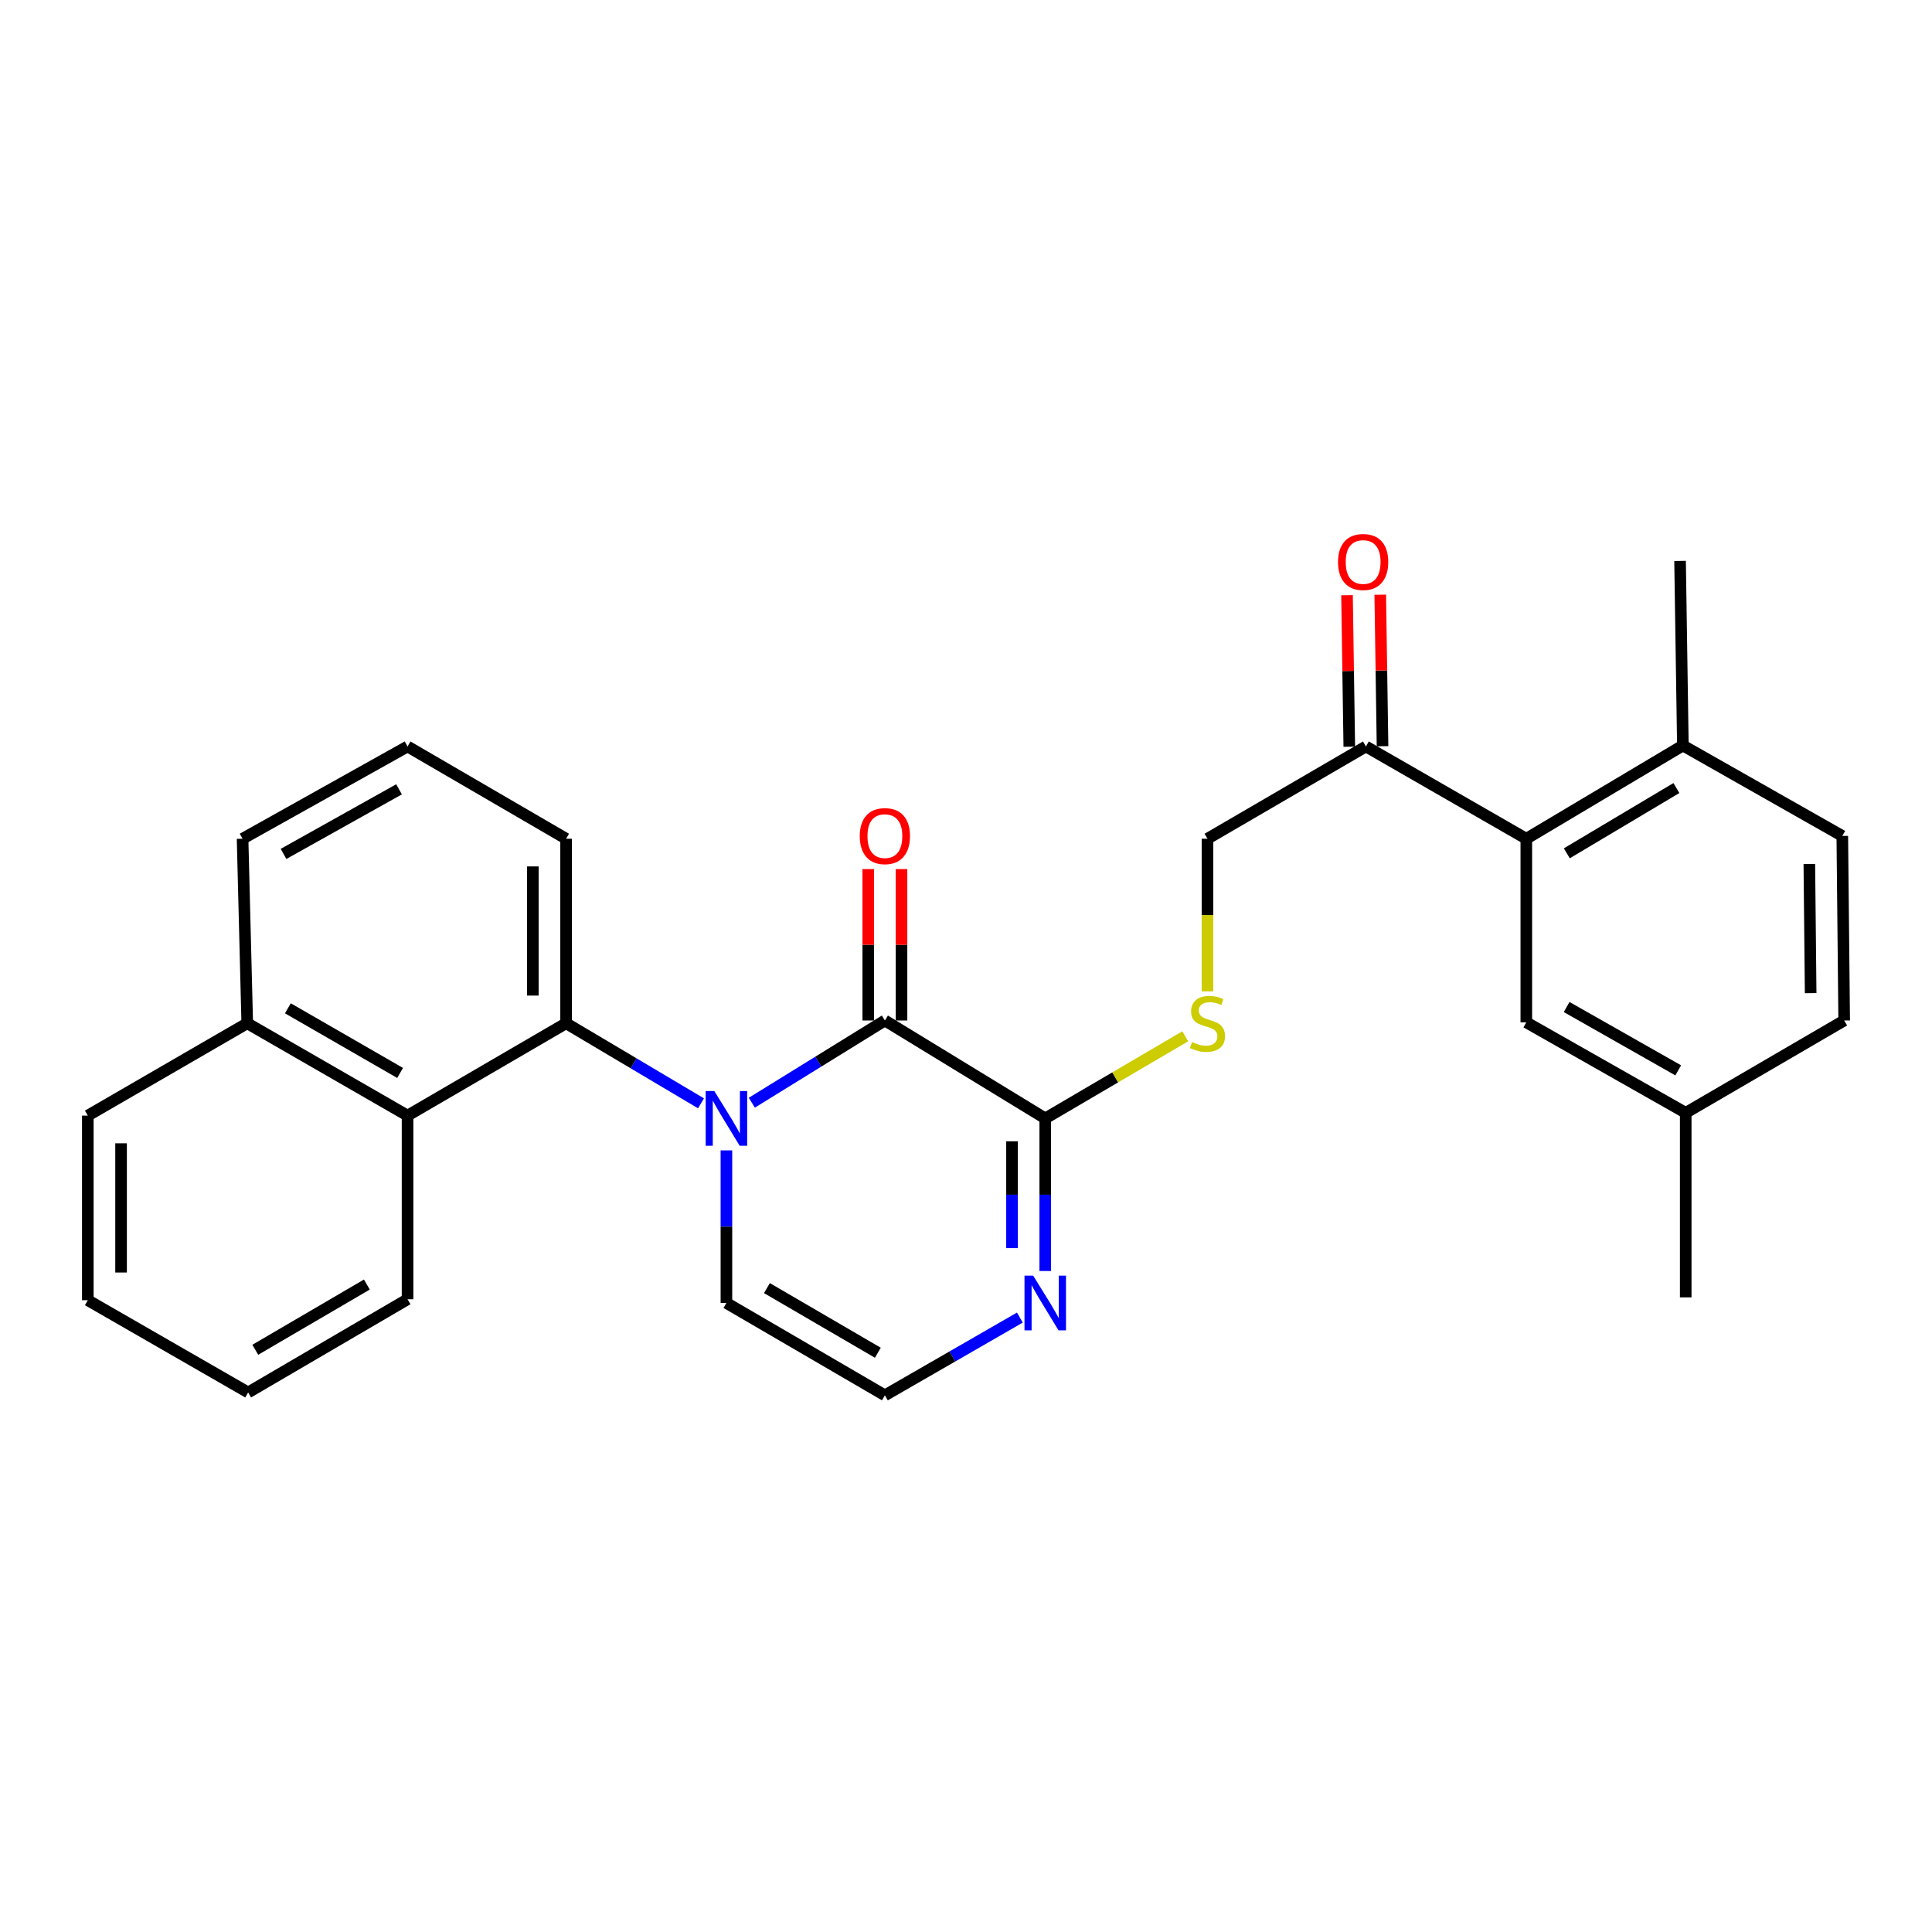 <?xml version='1.0' encoding='iso-8859-1'?>
<svg version='1.1' baseProfile='full'
              xmlns='http://www.w3.org/2000/svg'
                      xmlns:rdkit='http://www.rdkit.org/xml'
                      xmlns:xlink='http://www.w3.org/1999/xlink'
                  xml:space='preserve'
width='1000px' height='1000px' viewBox='0 0 1000 1000'>
<!-- END OF HEADER -->
<rect style='opacity:1.0;fill:#FFFFFF;stroke:none' width='1000' height='1000' x='0' y='0'> </rect>
<path class='bond-0' d='M 389.144,570.763 L 423.579,549.484' style='fill:none;fill-rule:evenodd;stroke:#0000FF;stroke-width:6px;stroke-linecap:butt;stroke-linejoin:miter;stroke-opacity:1' />
<path class='bond-0' d='M 423.579,549.484 L 458.015,528.204' style='fill:none;fill-rule:evenodd;stroke:#000000;stroke-width:6px;stroke-linecap:butt;stroke-linejoin:miter;stroke-opacity:1' />
<path class='bond-1' d='M 362.841,571.083 L 327.925,550.361' style='fill:none;fill-rule:evenodd;stroke:#0000FF;stroke-width:6px;stroke-linecap:butt;stroke-linejoin:miter;stroke-opacity:1' />
<path class='bond-1' d='M 327.925,550.361 L 293.008,529.638' style='fill:none;fill-rule:evenodd;stroke:#000000;stroke-width:6px;stroke-linecap:butt;stroke-linejoin:miter;stroke-opacity:1' />
<path class='bond-7' d='M 375.994,595.437 L 375.994,634.927' style='fill:none;fill-rule:evenodd;stroke:#0000FF;stroke-width:6px;stroke-linecap:butt;stroke-linejoin:miter;stroke-opacity:1' />
<path class='bond-7' d='M 375.994,634.927 L 375.994,674.417' style='fill:none;fill-rule:evenodd;stroke:#000000;stroke-width:6px;stroke-linecap:butt;stroke-linejoin:miter;stroke-opacity:1' />
<path class='bond-2' d='M 458.015,528.204 L 541.02,578.889' style='fill:none;fill-rule:evenodd;stroke:#000000;stroke-width:6px;stroke-linecap:butt;stroke-linejoin:miter;stroke-opacity:1' />
<path class='bond-10' d='M 466.618,528.204 L 466.618,489.019' style='fill:none;fill-rule:evenodd;stroke:#000000;stroke-width:6px;stroke-linecap:butt;stroke-linejoin:miter;stroke-opacity:1' />
<path class='bond-10' d='M 466.618,489.019 L 466.618,449.834' style='fill:none;fill-rule:evenodd;stroke:#FF0000;stroke-width:6px;stroke-linecap:butt;stroke-linejoin:miter;stroke-opacity:1' />
<path class='bond-10' d='M 449.411,528.204 L 449.411,489.019' style='fill:none;fill-rule:evenodd;stroke:#000000;stroke-width:6px;stroke-linecap:butt;stroke-linejoin:miter;stroke-opacity:1' />
<path class='bond-10' d='M 449.411,489.019 L 449.411,449.834' style='fill:none;fill-rule:evenodd;stroke:#FF0000;stroke-width:6px;stroke-linecap:butt;stroke-linejoin:miter;stroke-opacity:1' />
<path class='bond-5' d='M 293.008,529.638 L 210.949,577.436' style='fill:none;fill-rule:evenodd;stroke:#000000;stroke-width:6px;stroke-linecap:butt;stroke-linejoin:miter;stroke-opacity:1' />
<path class='bond-19' d='M 293.008,529.638 L 293.008,434.129' style='fill:none;fill-rule:evenodd;stroke:#000000;stroke-width:6px;stroke-linecap:butt;stroke-linejoin:miter;stroke-opacity:1' />
<path class='bond-19' d='M 275.801,515.312 L 275.801,448.456' style='fill:none;fill-rule:evenodd;stroke:#000000;stroke-width:6px;stroke-linecap:butt;stroke-linejoin:miter;stroke-opacity:1' />
<path class='bond-6' d='M 541.02,578.889 L 577.248,557.64' style='fill:none;fill-rule:evenodd;stroke:#000000;stroke-width:6px;stroke-linecap:butt;stroke-linejoin:miter;stroke-opacity:1' />
<path class='bond-6' d='M 577.248,557.64 L 613.477,536.391' style='fill:none;fill-rule:evenodd;stroke:#CCCC00;stroke-width:6px;stroke-linecap:butt;stroke-linejoin:miter;stroke-opacity:1' />
<path class='bond-28' d='M 541.02,578.889 L 541.02,618.379' style='fill:none;fill-rule:evenodd;stroke:#000000;stroke-width:6px;stroke-linecap:butt;stroke-linejoin:miter;stroke-opacity:1' />
<path class='bond-28' d='M 541.02,618.379 L 541.02,657.869' style='fill:none;fill-rule:evenodd;stroke:#0000FF;stroke-width:6px;stroke-linecap:butt;stroke-linejoin:miter;stroke-opacity:1' />
<path class='bond-28' d='M 523.813,590.736 L 523.813,618.379' style='fill:none;fill-rule:evenodd;stroke:#000000;stroke-width:6px;stroke-linecap:butt;stroke-linejoin:miter;stroke-opacity:1' />
<path class='bond-28' d='M 523.813,618.379 L 523.813,646.022' style='fill:none;fill-rule:evenodd;stroke:#0000FF;stroke-width:6px;stroke-linecap:butt;stroke-linejoin:miter;stroke-opacity:1' />
<path class='bond-3' d='M 527.885,681.981 L 492.95,702.098' style='fill:none;fill-rule:evenodd;stroke:#0000FF;stroke-width:6px;stroke-linecap:butt;stroke-linejoin:miter;stroke-opacity:1' />
<path class='bond-3' d='M 492.95,702.098 L 458.015,722.215' style='fill:none;fill-rule:evenodd;stroke:#000000;stroke-width:6px;stroke-linecap:butt;stroke-linejoin:miter;stroke-opacity:1' />
<path class='bond-4' d='M 790.017,434.129 L 706.992,386.37' style='fill:none;fill-rule:evenodd;stroke:#000000;stroke-width:6px;stroke-linecap:butt;stroke-linejoin:miter;stroke-opacity:1' />
<path class='bond-11' d='M 790.017,434.129 L 871.053,385.863' style='fill:none;fill-rule:evenodd;stroke:#000000;stroke-width:6px;stroke-linecap:butt;stroke-linejoin:miter;stroke-opacity:1' />
<path class='bond-11' d='M 810.977,441.673 L 867.702,407.887' style='fill:none;fill-rule:evenodd;stroke:#000000;stroke-width:6px;stroke-linecap:butt;stroke-linejoin:miter;stroke-opacity:1' />
<path class='bond-12' d='M 790.017,434.129 L 790.017,529.17' style='fill:none;fill-rule:evenodd;stroke:#000000;stroke-width:6px;stroke-linecap:butt;stroke-linejoin:miter;stroke-opacity:1' />
<path class='bond-16' d='M 210.949,577.436 L 127.972,529.638' style='fill:none;fill-rule:evenodd;stroke:#000000;stroke-width:6px;stroke-linecap:butt;stroke-linejoin:miter;stroke-opacity:1' />
<path class='bond-16' d='M 207.091,555.356 L 149.008,521.898' style='fill:none;fill-rule:evenodd;stroke:#000000;stroke-width:6px;stroke-linecap:butt;stroke-linejoin:miter;stroke-opacity:1' />
<path class='bond-20' d='M 210.949,577.436 L 210.949,672.496' style='fill:none;fill-rule:evenodd;stroke:#000000;stroke-width:6px;stroke-linecap:butt;stroke-linejoin:miter;stroke-opacity:1' />
<path class='bond-13' d='M 624.991,513.131 L 624.991,473.63' style='fill:none;fill-rule:evenodd;stroke:#CCCC00;stroke-width:6px;stroke-linecap:butt;stroke-linejoin:miter;stroke-opacity:1' />
<path class='bond-13' d='M 624.991,473.63 L 624.991,434.129' style='fill:none;fill-rule:evenodd;stroke:#000000;stroke-width:6px;stroke-linecap:butt;stroke-linejoin:miter;stroke-opacity:1' />
<path class='bond-9' d='M 375.994,674.417 L 458.015,722.215' style='fill:none;fill-rule:evenodd;stroke:#000000;stroke-width:6px;stroke-linecap:butt;stroke-linejoin:miter;stroke-opacity:1' />
<path class='bond-9' d='M 396.961,666.72 L 454.375,700.178' style='fill:none;fill-rule:evenodd;stroke:#000000;stroke-width:6px;stroke-linecap:butt;stroke-linejoin:miter;stroke-opacity:1' />
<path class='bond-8' d='M 706.992,386.37 L 624.991,434.129' style='fill:none;fill-rule:evenodd;stroke:#000000;stroke-width:6px;stroke-linecap:butt;stroke-linejoin:miter;stroke-opacity:1' />
<path class='bond-14' d='M 715.595,386.241 L 715.007,347.032' style='fill:none;fill-rule:evenodd;stroke:#000000;stroke-width:6px;stroke-linecap:butt;stroke-linejoin:miter;stroke-opacity:1' />
<path class='bond-14' d='M 715.007,347.032 L 714.418,307.824' style='fill:none;fill-rule:evenodd;stroke:#FF0000;stroke-width:6px;stroke-linecap:butt;stroke-linejoin:miter;stroke-opacity:1' />
<path class='bond-14' d='M 698.39,386.499 L 697.801,347.29' style='fill:none;fill-rule:evenodd;stroke:#000000;stroke-width:6px;stroke-linecap:butt;stroke-linejoin:miter;stroke-opacity:1' />
<path class='bond-14' d='M 697.801,347.29 L 697.213,308.082' style='fill:none;fill-rule:evenodd;stroke:#FF0000;stroke-width:6px;stroke-linecap:butt;stroke-linejoin:miter;stroke-opacity:1' />
<path class='bond-15' d='M 871.053,385.863 L 953.57,432.686' style='fill:none;fill-rule:evenodd;stroke:#000000;stroke-width:6px;stroke-linecap:butt;stroke-linejoin:miter;stroke-opacity:1' />
<path class='bond-23' d='M 871.053,385.863 L 869.6,290.335' style='fill:none;fill-rule:evenodd;stroke:#000000;stroke-width:6px;stroke-linecap:butt;stroke-linejoin:miter;stroke-opacity:1' />
<path class='bond-17' d='M 790.017,529.17 L 872.525,576.002' style='fill:none;fill-rule:evenodd;stroke:#000000;stroke-width:6px;stroke-linecap:butt;stroke-linejoin:miter;stroke-opacity:1' />
<path class='bond-17' d='M 810.887,521.23 L 868.643,554.013' style='fill:none;fill-rule:evenodd;stroke:#000000;stroke-width:6px;stroke-linecap:butt;stroke-linejoin:miter;stroke-opacity:1' />
<path class='bond-31' d='M 953.57,432.686 L 954.545,528.204' style='fill:none;fill-rule:evenodd;stroke:#000000;stroke-width:6px;stroke-linecap:butt;stroke-linejoin:miter;stroke-opacity:1' />
<path class='bond-31' d='M 936.51,447.189 L 937.193,514.052' style='fill:none;fill-rule:evenodd;stroke:#000000;stroke-width:6px;stroke-linecap:butt;stroke-linejoin:miter;stroke-opacity:1' />
<path class='bond-24' d='M 127.972,529.638 L 45.455,577.436' style='fill:none;fill-rule:evenodd;stroke:#000000;stroke-width:6px;stroke-linecap:butt;stroke-linejoin:miter;stroke-opacity:1' />
<path class='bond-29' d='M 127.972,529.638 L 125.554,434.129' style='fill:none;fill-rule:evenodd;stroke:#000000;stroke-width:6px;stroke-linecap:butt;stroke-linejoin:miter;stroke-opacity:1' />
<path class='bond-18' d='M 872.525,576.002 L 954.545,528.204' style='fill:none;fill-rule:evenodd;stroke:#000000;stroke-width:6px;stroke-linecap:butt;stroke-linejoin:miter;stroke-opacity:1' />
<path class='bond-25' d='M 872.525,576.002 L 872.525,671.521' style='fill:none;fill-rule:evenodd;stroke:#000000;stroke-width:6px;stroke-linecap:butt;stroke-linejoin:miter;stroke-opacity:1' />
<path class='bond-21' d='M 293.008,434.129 L 210.949,386.37' style='fill:none;fill-rule:evenodd;stroke:#000000;stroke-width:6px;stroke-linecap:butt;stroke-linejoin:miter;stroke-opacity:1' />
<path class='bond-26' d='M 210.949,672.496 L 128.441,720.733' style='fill:none;fill-rule:evenodd;stroke:#000000;stroke-width:6px;stroke-linecap:butt;stroke-linejoin:miter;stroke-opacity:1' />
<path class='bond-26' d='M 189.888,664.877 L 132.132,698.643' style='fill:none;fill-rule:evenodd;stroke:#000000;stroke-width:6px;stroke-linecap:butt;stroke-linejoin:miter;stroke-opacity:1' />
<path class='bond-22' d='M 210.949,386.37 L 125.554,434.129' style='fill:none;fill-rule:evenodd;stroke:#000000;stroke-width:6px;stroke-linecap:butt;stroke-linejoin:miter;stroke-opacity:1' />
<path class='bond-22' d='M 206.539,408.552 L 146.762,441.983' style='fill:none;fill-rule:evenodd;stroke:#000000;stroke-width:6px;stroke-linecap:butt;stroke-linejoin:miter;stroke-opacity:1' />
<path class='bond-30' d='M 45.455,577.436 L 45.455,672.983' style='fill:none;fill-rule:evenodd;stroke:#000000;stroke-width:6px;stroke-linecap:butt;stroke-linejoin:miter;stroke-opacity:1' />
<path class='bond-30' d='M 62.662,591.768 L 62.662,658.651' style='fill:none;fill-rule:evenodd;stroke:#000000;stroke-width:6px;stroke-linecap:butt;stroke-linejoin:miter;stroke-opacity:1' />
<path class='bond-27' d='M 128.441,720.733 L 45.455,672.983' style='fill:none;fill-rule:evenodd;stroke:#000000;stroke-width:6px;stroke-linecap:butt;stroke-linejoin:miter;stroke-opacity:1' />
<path  class='atom-0' d='M 369.734 564.729
L 379.014 579.729
Q 379.934 581.209, 381.414 583.889
Q 382.894 586.569, 382.974 586.729
L 382.974 564.729
L 386.734 564.729
L 386.734 593.049
L 382.854 593.049
L 372.894 576.649
Q 371.734 574.729, 370.494 572.529
Q 369.294 570.329, 368.934 569.649
L 368.934 593.049
L 365.254 593.049
L 365.254 564.729
L 369.734 564.729
' fill='#0000FF'/>
<path  class='atom-4' d='M 534.76 660.257
L 544.04 675.257
Q 544.96 676.737, 546.44 679.417
Q 547.92 682.097, 548 682.257
L 548 660.257
L 551.76 660.257
L 551.76 688.577
L 547.88 688.577
L 537.92 672.177
Q 536.76 670.257, 535.52 668.057
Q 534.32 665.857, 533.96 665.177
L 533.96 688.577
L 530.28 688.577
L 530.28 660.257
L 534.76 660.257
' fill='#0000FF'/>
<path  class='atom-7' d='M 616.991 539.358
Q 617.311 539.478, 618.631 540.038
Q 619.951 540.598, 621.391 540.958
Q 622.871 541.278, 624.311 541.278
Q 626.991 541.278, 628.551 539.998
Q 630.111 538.678, 630.111 536.398
Q 630.111 534.838, 629.311 533.878
Q 628.551 532.918, 627.351 532.398
Q 626.151 531.878, 624.151 531.278
Q 621.631 530.518, 620.111 529.798
Q 618.631 529.078, 617.551 527.558
Q 616.511 526.038, 616.511 523.478
Q 616.511 519.918, 618.911 517.718
Q 621.351 515.518, 626.151 515.518
Q 629.431 515.518, 633.151 517.078
L 632.231 520.158
Q 628.831 518.758, 626.271 518.758
Q 623.511 518.758, 621.991 519.918
Q 620.471 521.038, 620.511 522.998
Q 620.511 524.518, 621.271 525.438
Q 622.071 526.358, 623.191 526.878
Q 624.351 527.398, 626.271 527.998
Q 628.831 528.798, 630.351 529.598
Q 631.871 530.398, 632.951 532.038
Q 634.071 533.638, 634.071 536.398
Q 634.071 540.318, 631.431 542.438
Q 628.831 544.518, 624.471 544.518
Q 621.951 544.518, 620.031 543.958
Q 618.151 543.438, 615.911 542.518
L 616.991 539.358
' fill='#CCCC00'/>
<path  class='atom-11' d='M 445.015 432.766
Q 445.015 425.966, 448.375 422.166
Q 451.735 418.366, 458.015 418.366
Q 464.295 418.366, 467.655 422.166
Q 471.015 425.966, 471.015 432.766
Q 471.015 439.646, 467.615 443.566
Q 464.215 447.446, 458.015 447.446
Q 451.775 447.446, 448.375 443.566
Q 445.015 439.686, 445.015 432.766
M 458.015 444.246
Q 462.335 444.246, 464.655 441.366
Q 467.015 438.446, 467.015 432.766
Q 467.015 427.206, 464.655 424.406
Q 462.335 421.566, 458.015 421.566
Q 453.695 421.566, 451.335 424.366
Q 449.015 427.166, 449.015 432.766
Q 449.015 438.486, 451.335 441.366
Q 453.695 444.246, 458.015 444.246
' fill='#FF0000'/>
<path  class='atom-15' d='M 692.558 290.883
Q 692.558 284.083, 695.918 280.283
Q 699.278 276.483, 705.558 276.483
Q 711.838 276.483, 715.198 280.283
Q 718.558 284.083, 718.558 290.883
Q 718.558 297.763, 715.158 301.683
Q 711.758 305.563, 705.558 305.563
Q 699.318 305.563, 695.918 301.683
Q 692.558 297.803, 692.558 290.883
M 705.558 302.363
Q 709.878 302.363, 712.198 299.483
Q 714.558 296.563, 714.558 290.883
Q 714.558 285.323, 712.198 282.523
Q 709.878 279.683, 705.558 279.683
Q 701.238 279.683, 698.878 282.483
Q 696.558 285.283, 696.558 290.883
Q 696.558 296.603, 698.878 299.483
Q 701.238 302.363, 705.558 302.363
' fill='#FF0000'/>
</svg>
